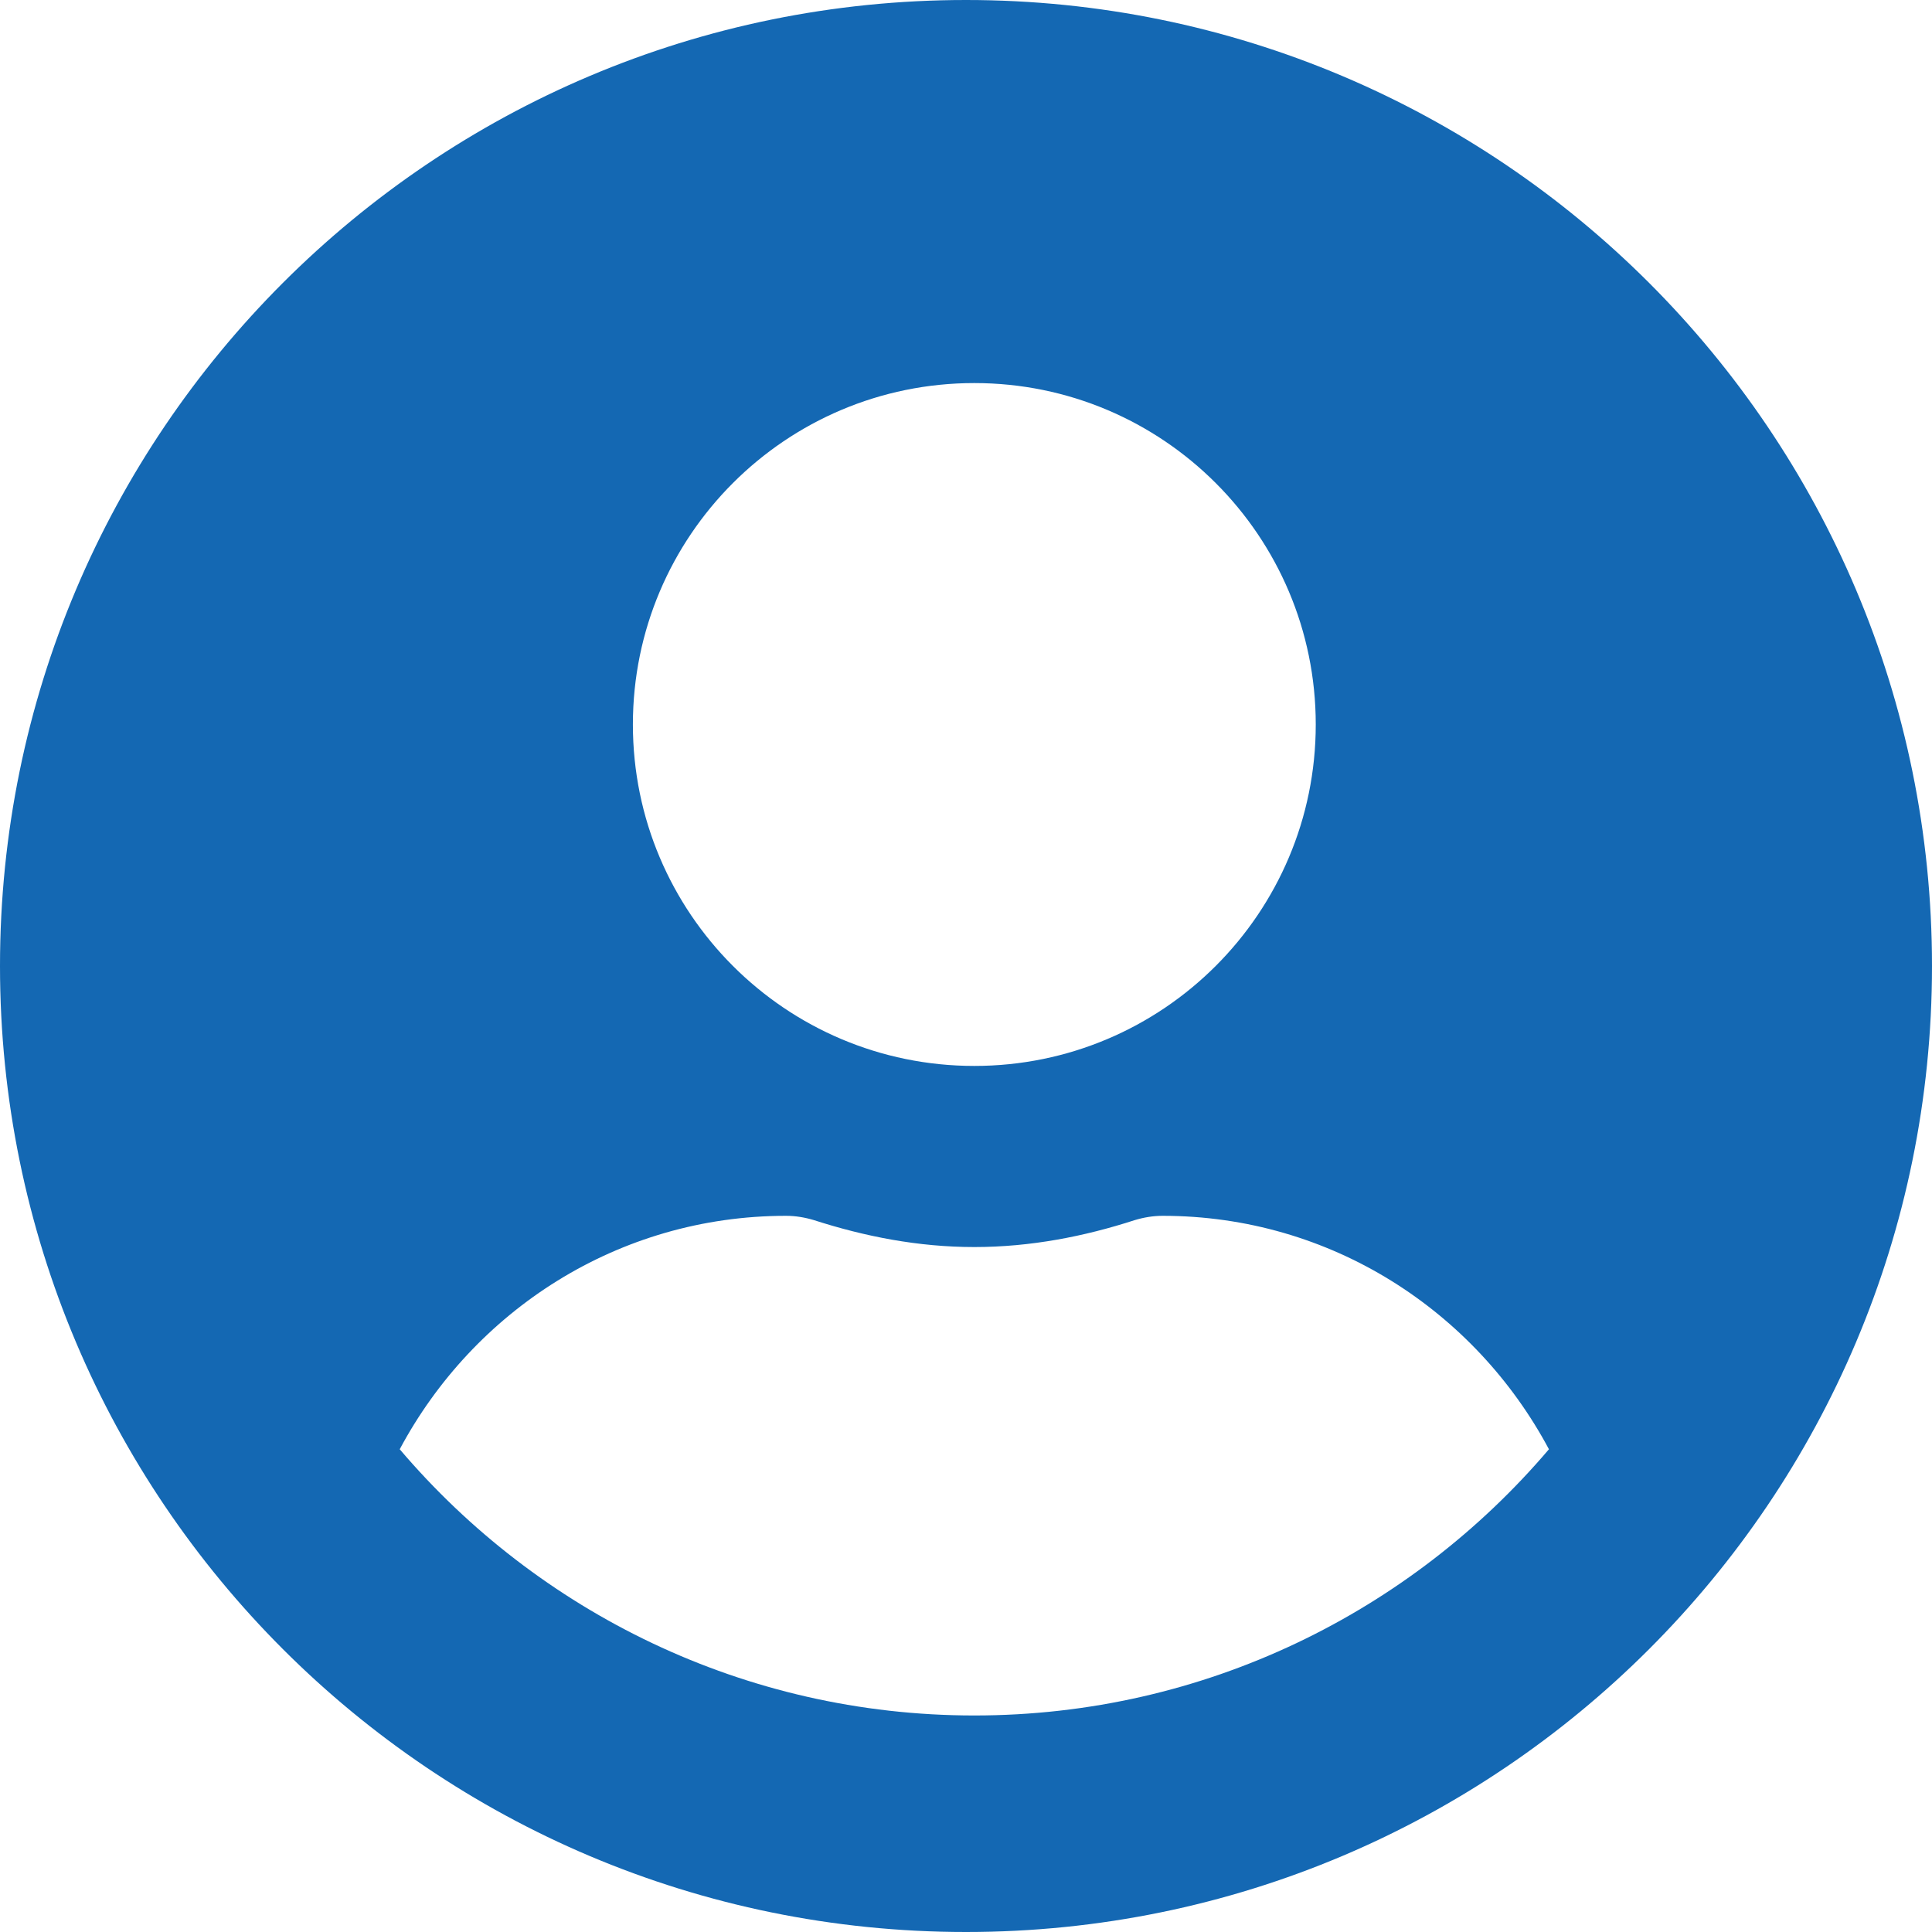 <?xml version="1.0" encoding="UTF-8"?>
<svg width="98px" height="98px" viewBox="0 0 98 98" version="1.1" xmlns="http://www.w3.org/2000/svg" xmlns:xlink="http://www.w3.org/1999/xlink">
    <!-- Generator: Sketch 62 (91390) - https://sketch.com -->
    <title>Shape</title>
    <desc>Created with Sketch.</desc>
    <g id="FlexiLayout-Template" stroke="none" stroke-width="1" fill="none" fill-rule="evenodd">
        <g id="Image-1:-THE-UniJobs-Homepage-redesign" transform="translate(-366, -1144)" fill="#1468B3" fill-rule="nonzero">
            <g id="Group-18" transform="translate(127, 1019)">
                <g id="user-circle-solid-(1)" transform="translate(239, 125)">
                    <path d="M49,0 C21.931,0 0,21.931 0,49 C0,76.069 21.931,98 49,98 C76.069,98 98,76.069 98,49 C98,21.931 76.069,0 49,0 Z M49.422,19.431 C58.987,19.431 66.741,27.185 66.741,36.75 C66.741,46.315 58.987,54.069 49.422,54.069 C39.858,54.069 32.103,46.315 32.103,36.75 C32.103,27.185 39.858,19.431 49.422,19.431 Z M49.422,87.017 C37.744,87.017 27.279,81.75 20.276,73.513 C24.016,66.504 31.338,61.672 39.873,61.672 C40.35,61.672 40.828,61.752 41.285,61.89 C43.872,62.722 46.577,63.256 49.422,63.256 C52.267,63.256 54.993,62.722 57.56,61.89 C58.017,61.752 58.495,61.672 58.972,61.672 C67.507,61.672 74.829,66.504 78.569,73.513 C71.566,81.75 61.101,87.017 49.422,87.017 Z" id="Shape"></path>
                </g>
            </g>
        </g>
    </g>
</svg>